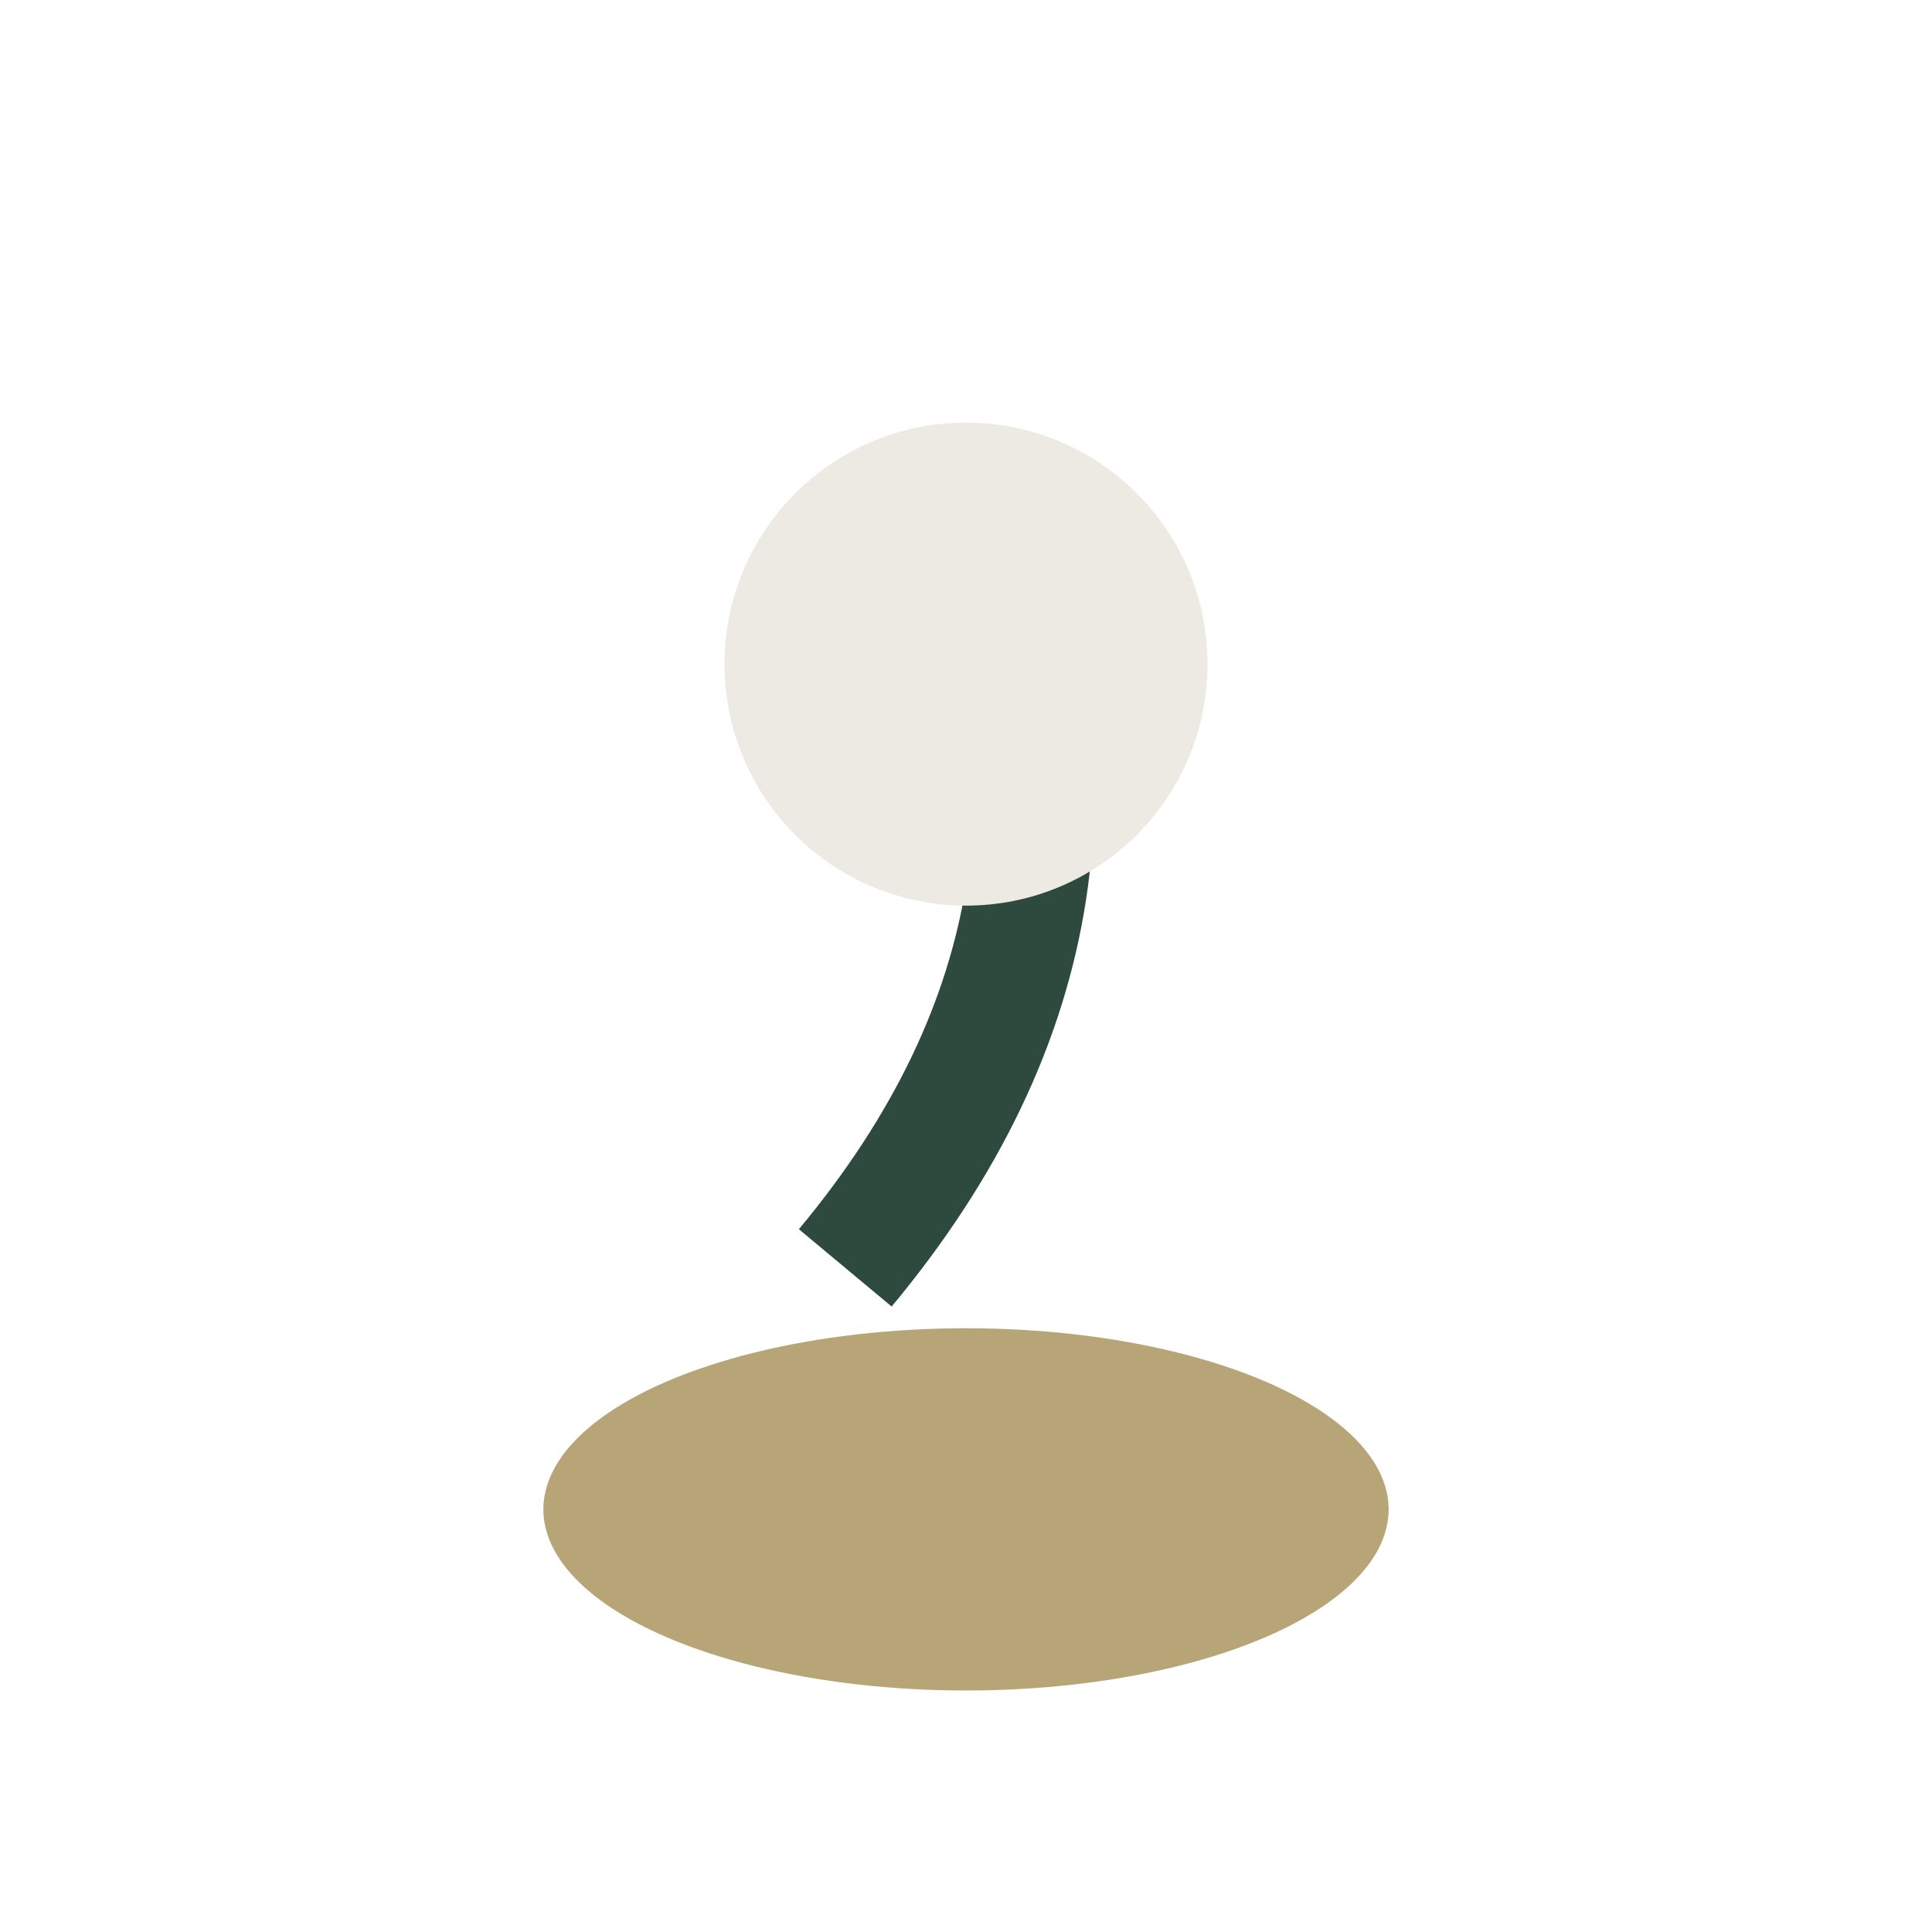 <?xml version="1.0" encoding="UTF-8"?>
<svg xmlns="http://www.w3.org/2000/svg" width="32" height="32" viewBox="0 0 32 32"><ellipse cx="16" cy="25" rx="7" ry="3" fill="#B7A577"/><path d="M16 8q3 7-2 13" stroke="#2E4A3E" stroke-width="2" fill="none"/><circle cx="16" cy="11" r="4" fill="#EDEAE3"/></svg>